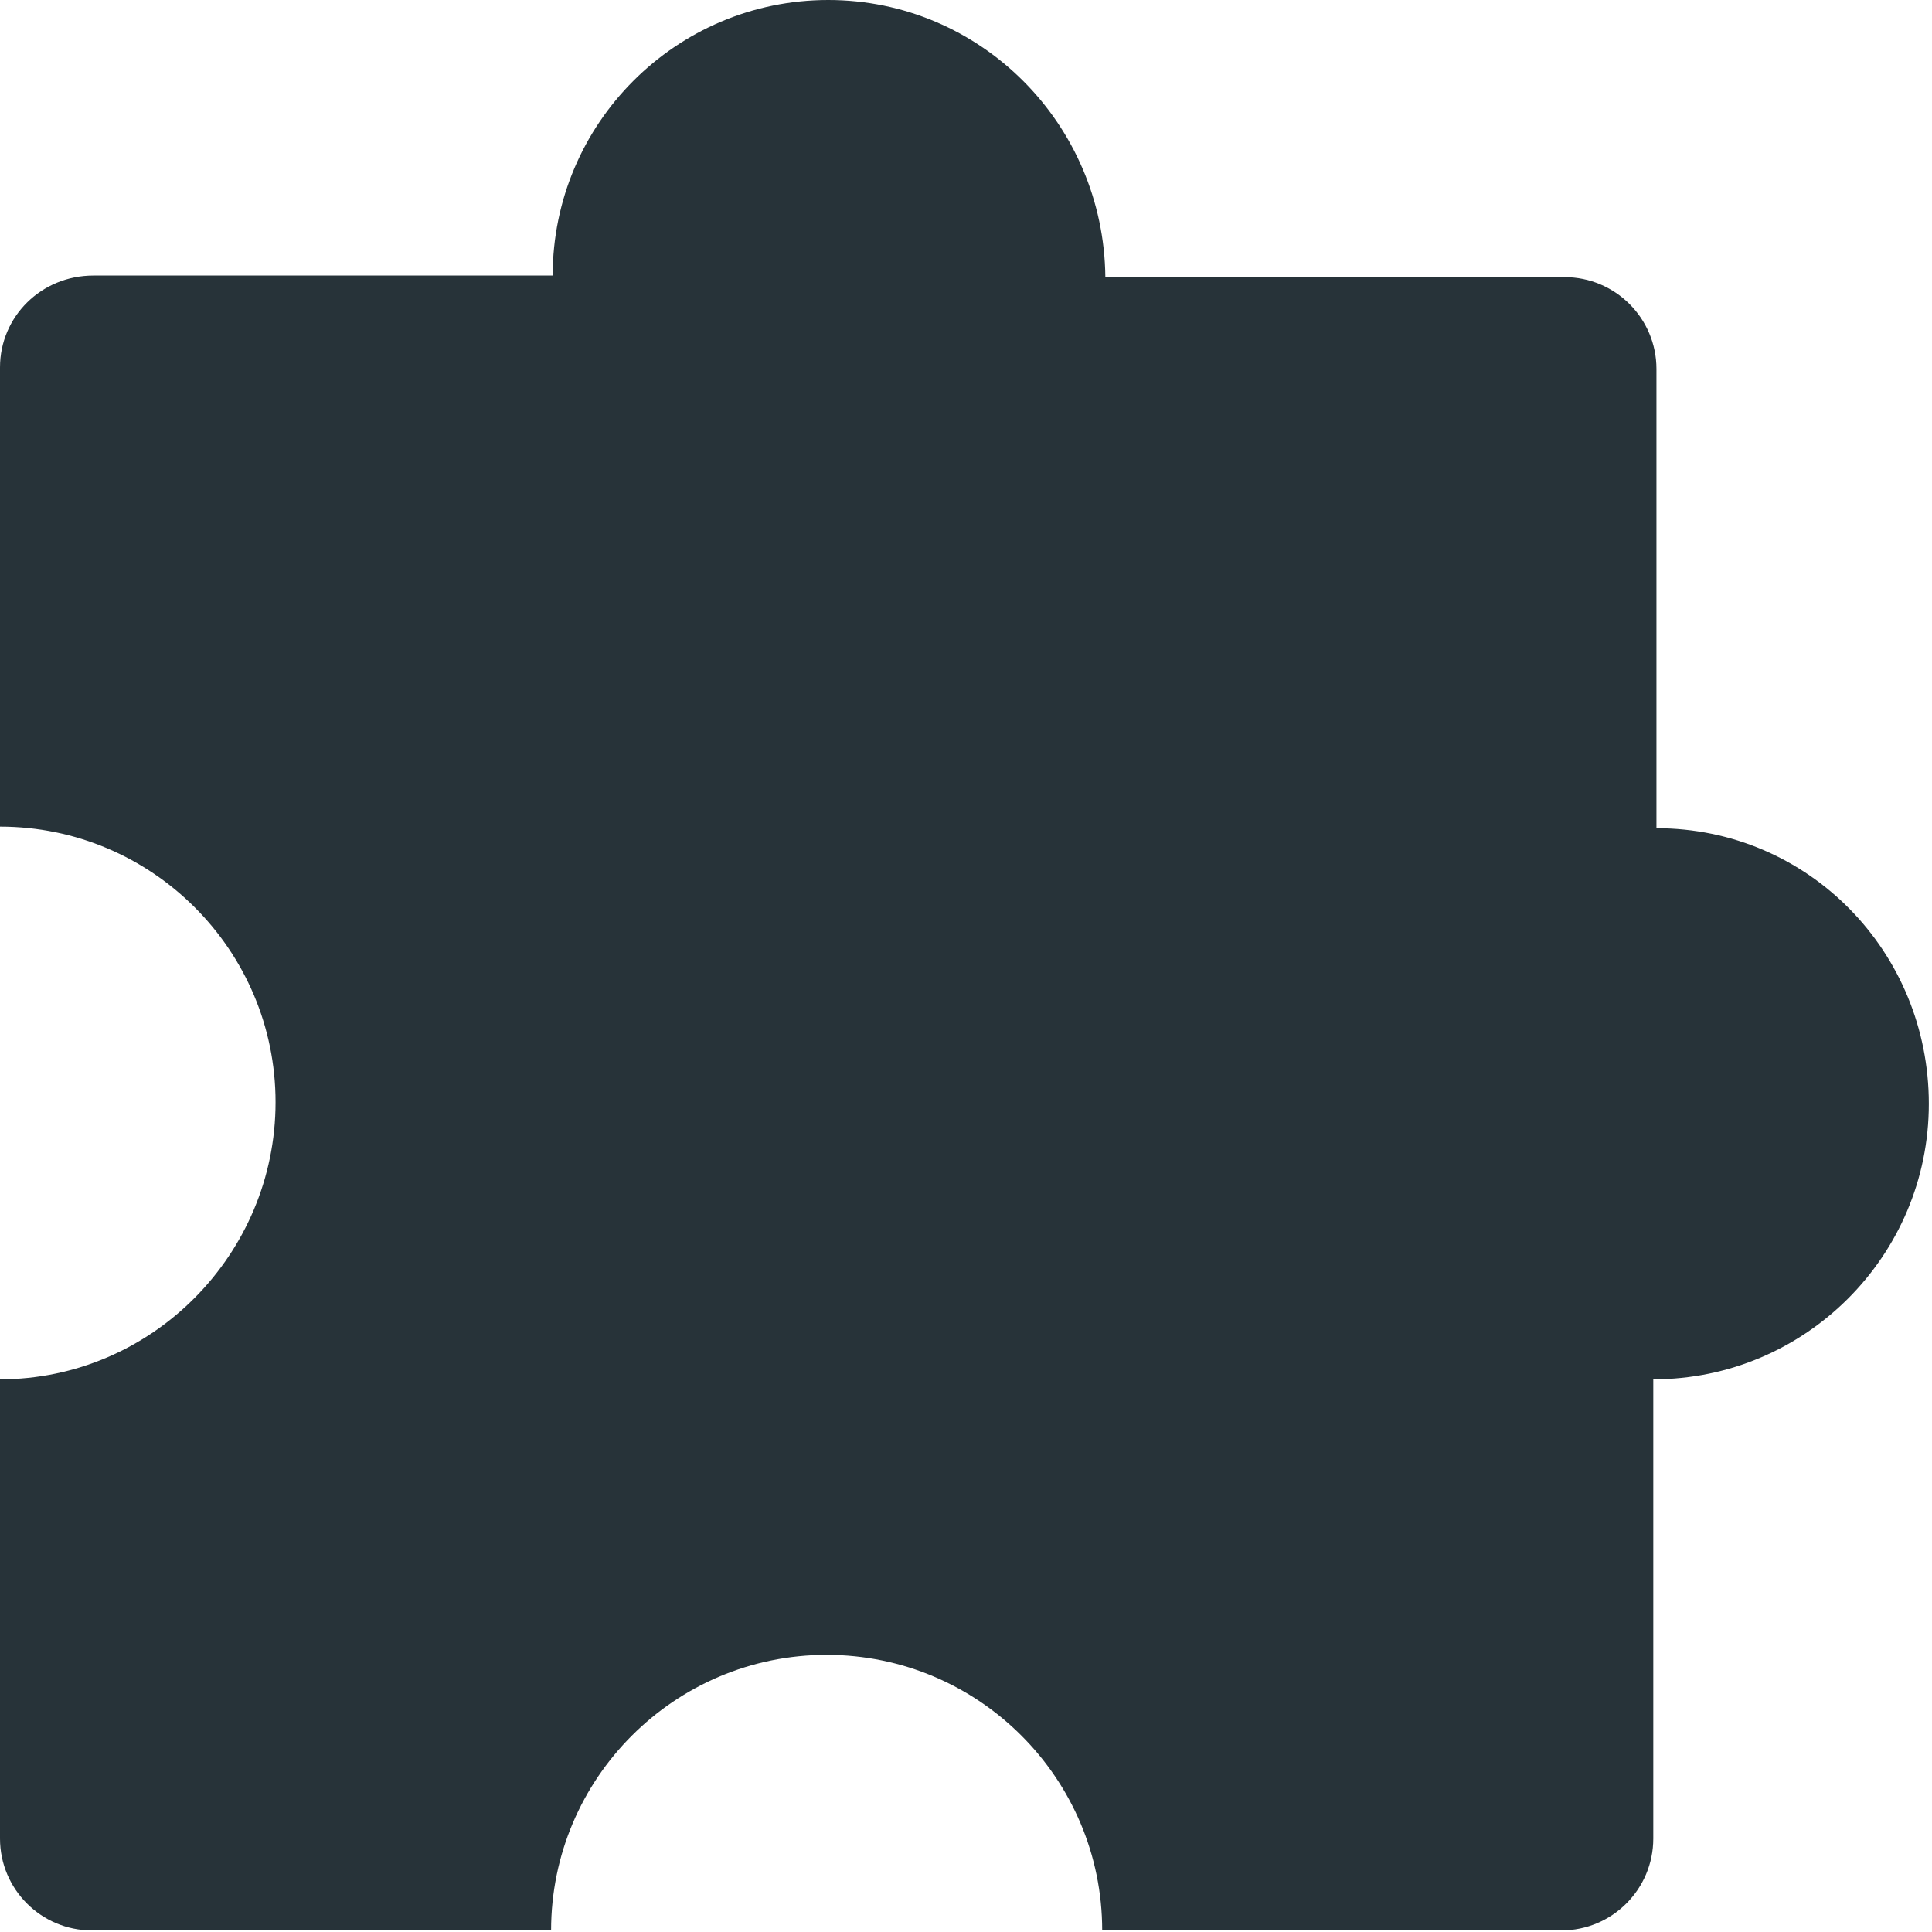 <?xml version="1.0" encoding="utf-8"?>
<!-- Generator: Adobe Illustrator 25.4.1, SVG Export Plug-In . SVG Version: 6.00 Build 0)  -->
<svg version="1.1" id="Layer_1" xmlns="http://www.w3.org/2000/svg" xmlns:xlink="http://www.w3.org/1999/xlink" x="0px" y="0px"
	 viewBox="0 0 122 122" style="enable-background:new 0 0 122 122;" xml:space="preserve">
<style type="text/css">
	.st0{fill:#273339;}
</style>
<path id="icon_00000114041686176314501130000014793709828109596589_" class="st0" d="M104.6,52.3v-29c0-3.2-2.6-5.8-5.8-5.8h-29
	C69.7,7.8,61.9,0,52.3,0S34.9,7.8,34.9,17.4h-29C2.6,17.4,0,20,0,23.2v29c9.6,0,17.4,7.8,17.4,17.4S9.6,87.1,0,87.1v29
	c0,3.2,2.6,5.8,5.8,5.8h29c0-9.6,7.8-17.4,17.4-17.4s17.4,7.8,17.4,17.4h29c3.2,0,5.8-2.6,5.8-5.8v-29c9.6,0,17.4-7.8,17.4-17.4
	S114.2,52.3,104.6,52.3z"/>
</svg>
